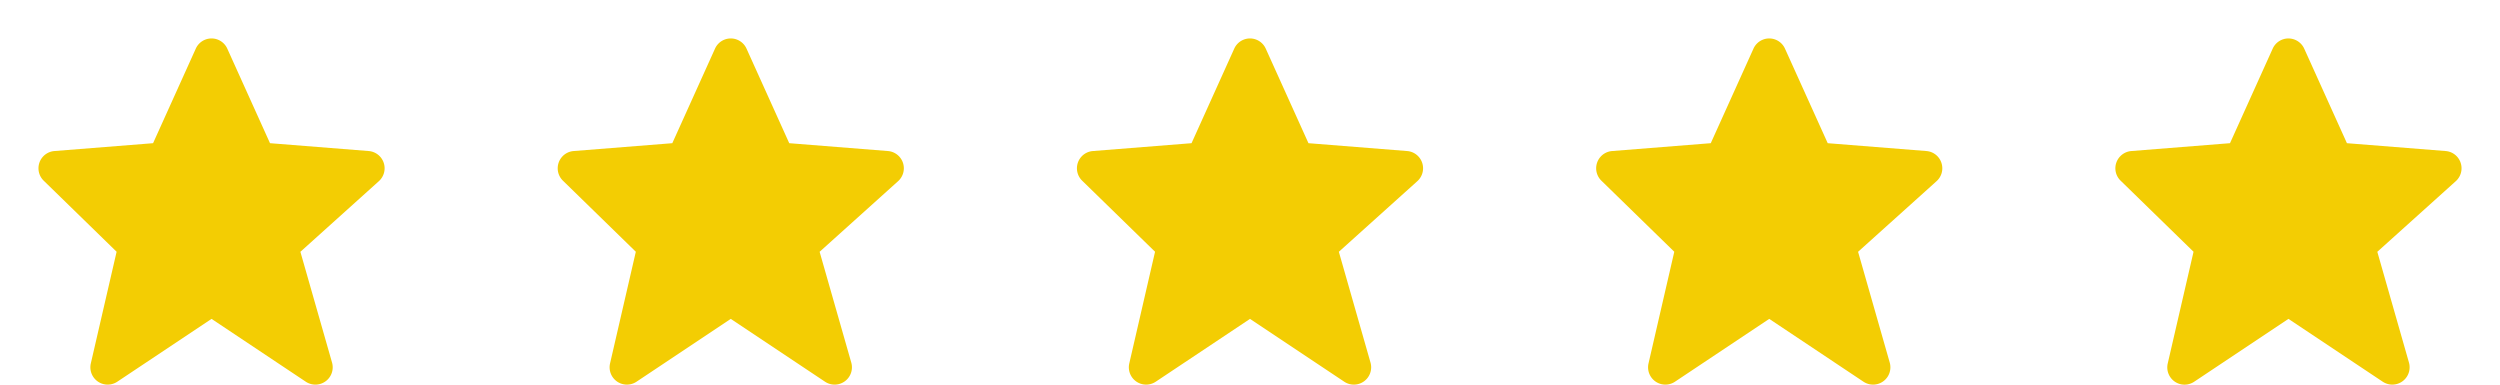 <svg xmlns="http://www.w3.org/2000/svg" width="130" height="20" fill="none"><g fill="#F3CD03" clip-path="url(#a)"><path d="M19.952 8.462a.9.9 0 0 0-.78-.608l-5.132-.408-2.22-4.914a.898.898 0 0 0-1.64-.001L7.96 7.446l-5.131.408a.9.9 0 0 0-.557 1.541l3.792 3.696-1.341 5.806a.9.9 0 0 0 1.377.951l4.9-3.266 4.9 3.266a.9.9 0 0 0 1.366-.995l-1.646-5.76 4.082-3.673a.901.901 0 0 0 .25-.958Zm27 0a.9.9 0 0 0-.78-.608l-5.132-.408-2.22-4.914a.898.898 0 0 0-1.64-.001l-2.22 4.915-5.131.408a.9.9 0 0 0-.557 1.541l3.791 3.696-1.34 5.806a.9.9 0 0 0 1.377.951l4.9-3.266 4.9 3.266a.9.9 0 0 0 1.366-.995l-1.646-5.76 4.082-3.673a.901.901 0 0 0 .25-.958Zm27 0a.9.9 0 0 0-.78-.608l-5.132-.408-2.22-4.914a.898.898 0 0 0-1.64-.001l-2.22 4.915-5.131.408a.9.9 0 0 0-.557 1.541l3.791 3.696-1.34 5.806a.9.9 0 0 0 1.377.951l4.9-3.266 4.9 3.266a.9.9 0 0 0 1.366-.995l-1.646-5.76 4.082-3.673a.901.901 0 0 0 .25-.958Zm27 0a.895.895 0 0 0-.781-.608l-5.13-.408-2.221-4.914a.898.898 0 0 0-1.64-.001l-2.22 4.915-5.131.408a.9.9 0 0 0-.557 1.541l3.791 3.696-1.34 5.806a.9.9 0 0 0 1.377.951l4.9-3.266 4.9 3.266a.9.9 0 0 0 1.366-.995l-1.646-5.76 4.082-3.673a.899.899 0 0 0 .25-.958Zm27 0a.895.895 0 0 0-.781-.608l-5.131-.408-2.22-4.914A.903.903 0 0 0 119 2a.896.896 0 0 0-.82.53l-2.22 4.916-5.131.408a.904.904 0 0 0-.775.59.895.895 0 0 0 .218.951l3.792 3.696-1.341 5.806a.898.898 0 0 0 1.377.951l4.9-3.266 4.901 3.266a.9.9 0 0 0 1.365-.995l-1.646-5.76 4.082-3.673a.899.899 0 0 0 .25-.958Z"/></g><defs><clipPath id="a"><path fill="#fff" d="M0 0h130v22H0z"/></clipPath></defs></svg>